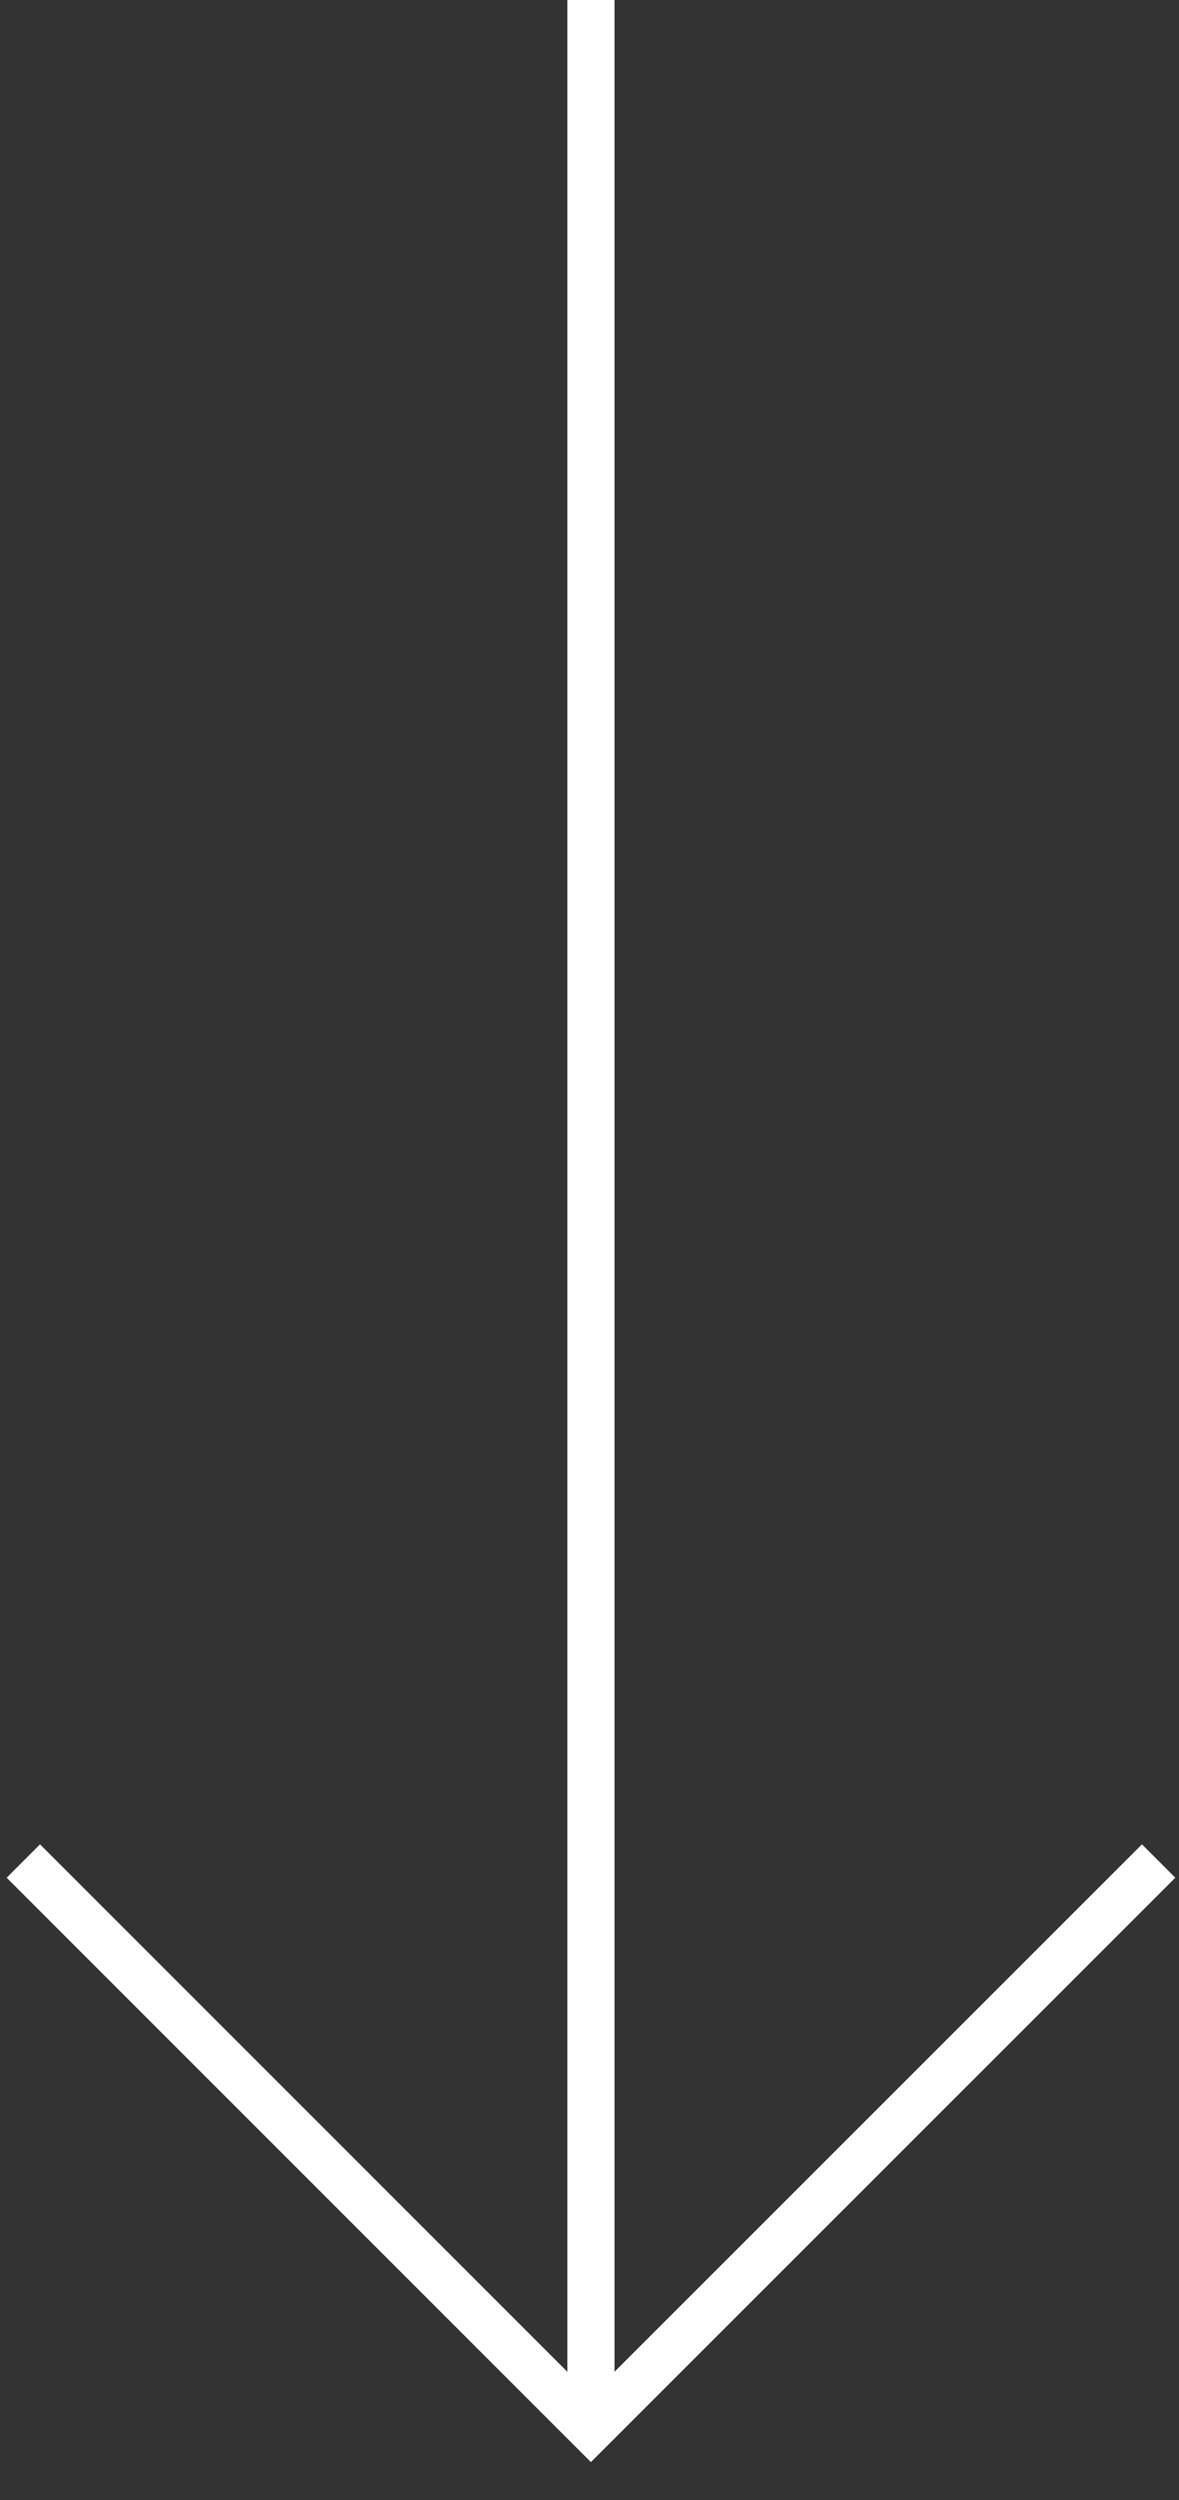 <svg xmlns="http://www.w3.org/2000/svg" width="25" height="53" fill="none"><rect width="100%" height="100%" fill="#333333" stroke="none"/><path stroke="#fff" stroke-miterlimit="10" d="M12.531 51.306V0m12.037 39.454L12.53 51.489.495 39.454"/></svg>